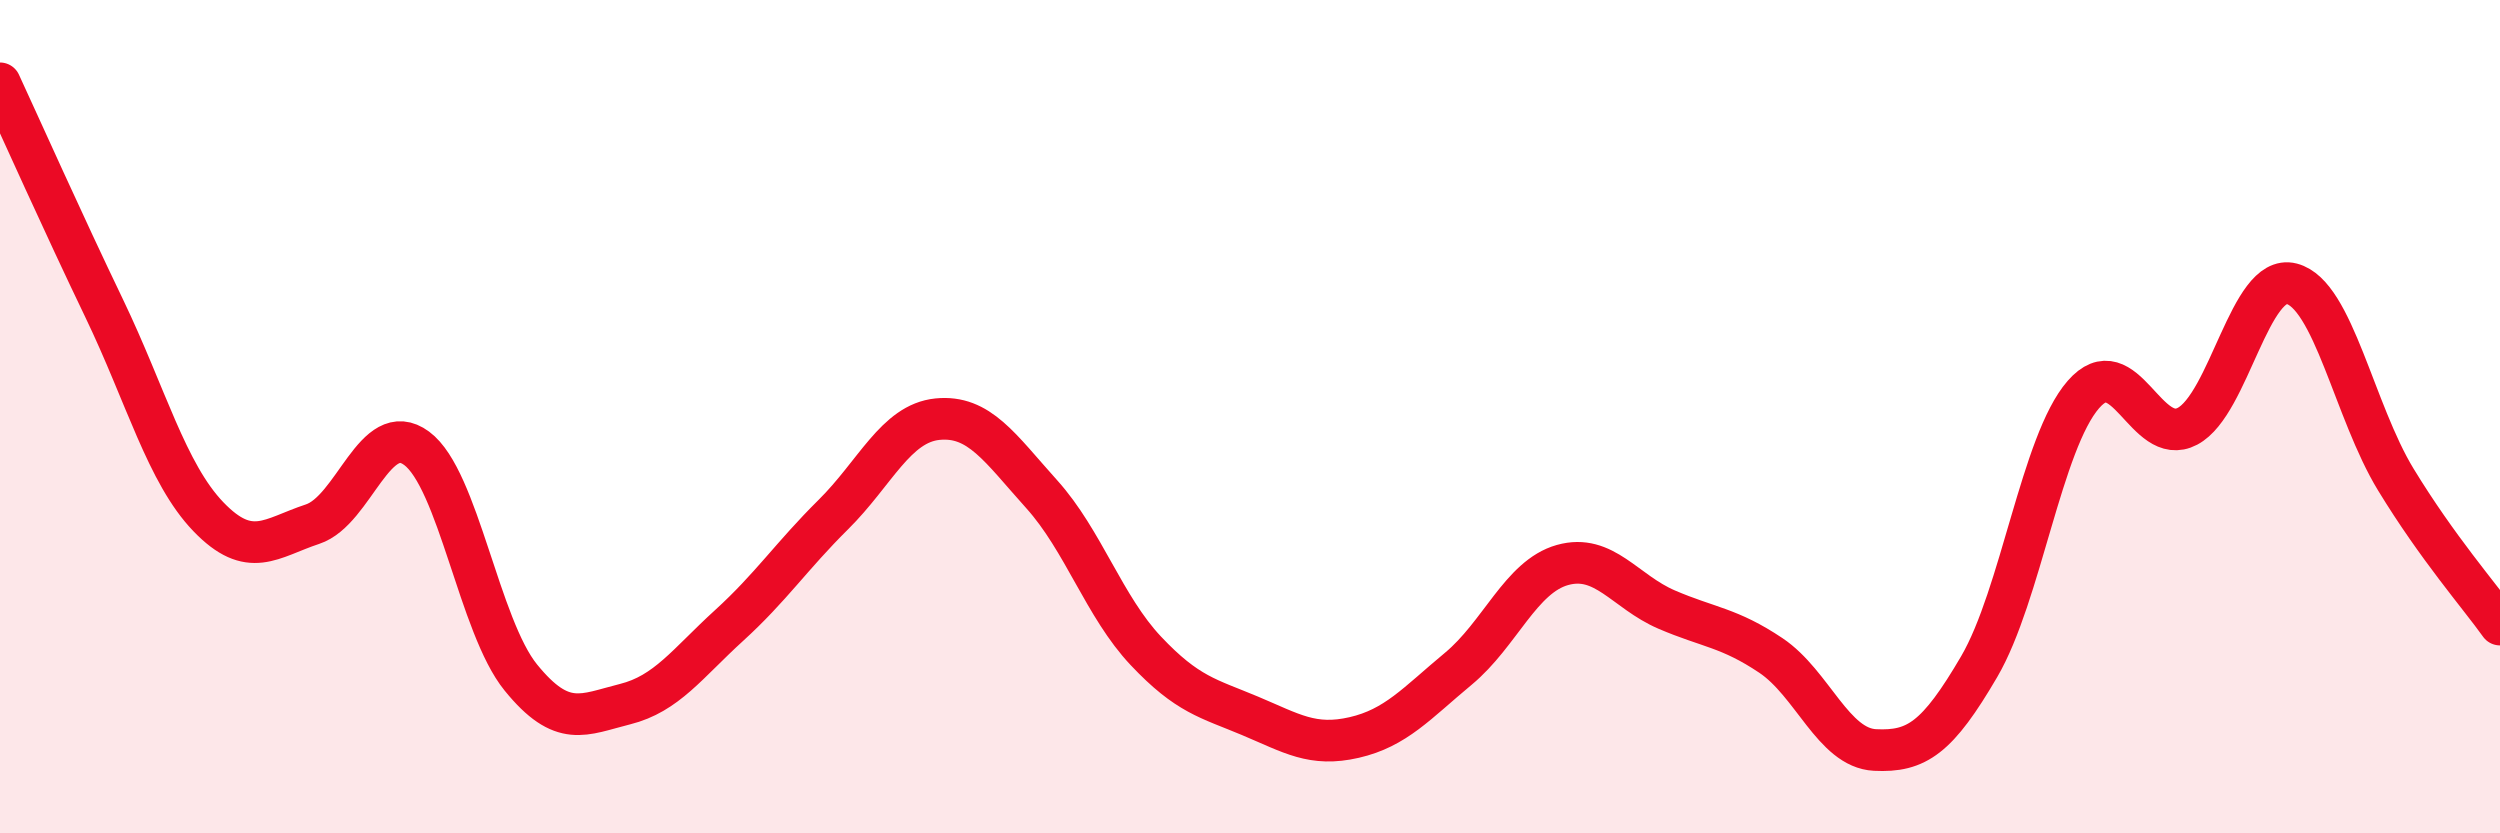 
    <svg width="60" height="20" viewBox="0 0 60 20" xmlns="http://www.w3.org/2000/svg">
      <path
        d="M 0,2 C 0.5,3.08 1.5,5.32 2.5,7.4 C 3.5,9.48 4,11.36 5,12.4 C 6,13.44 6.5,12.91 7.5,12.58 C 8.5,12.25 9,10.02 10,10.76 C 11,11.5 11.5,15.03 12.5,16.26 C 13.5,17.49 14,17.15 15,16.9 C 16,16.65 16.5,15.92 17.5,15.01 C 18.5,14.1 19,13.34 20,12.35 C 21,11.36 21.5,10.16 22.5,10.06 C 23.5,9.96 24,10.75 25,11.86 C 26,12.97 26.5,14.56 27.5,15.62 C 28.5,16.68 29,16.76 30,17.18 C 31,17.6 31.5,17.93 32.5,17.7 C 33.5,17.47 34,16.88 35,16.05 C 36,15.22 36.5,13.84 37.5,13.56 C 38.5,13.28 39,14.2 40,14.63 C 41,15.06 41.5,15.06 42.5,15.73 C 43.5,16.4 44,17.95 45,18 C 46,18.05 46.5,17.71 47.5,16 C 48.5,14.29 49,10.62 50,9.47 C 51,8.32 51.5,10.76 52.5,10.23 C 53.5,9.7 54,6.55 55,6.81 C 56,7.07 56.5,9.87 57.5,11.51 C 58.5,13.15 59.5,14.29 60,14.99L60 20L0 20Z"
        fill="#EB0A25"
        opacity="0.1"
        stroke-linecap="round"
        stroke-linejoin="round"
      />
      <path
        d="M 0,2 C 0.5,3.08 1.5,5.32 2.5,7.4 C 3.5,9.48 4,11.36 5,12.4 C 6,13.44 6.5,12.91 7.5,12.58 C 8.5,12.25 9,10.02 10,10.76 C 11,11.5 11.5,15.03 12.5,16.26 C 13.5,17.49 14,17.15 15,16.9 C 16,16.65 16.5,15.92 17.5,15.01 C 18.5,14.1 19,13.34 20,12.35 C 21,11.36 21.5,10.16 22.5,10.06 C 23.5,9.96 24,10.75 25,11.86 C 26,12.97 26.5,14.56 27.5,15.62 C 28.5,16.68 29,16.76 30,17.18 C 31,17.6 31.5,17.93 32.5,17.7 C 33.5,17.47 34,16.88 35,16.05 C 36,15.22 36.5,13.84 37.5,13.56 C 38.5,13.28 39,14.2 40,14.63 C 41,15.06 41.5,15.06 42.5,15.73 C 43.5,16.4 44,17.95 45,18 C 46,18.05 46.5,17.71 47.5,16 C 48.5,14.29 49,10.62 50,9.47 C 51,8.32 51.5,10.76 52.5,10.23 C 53.5,9.7 54,6.55 55,6.81 C 56,7.07 56.5,9.87 57.5,11.51 C 58.5,13.15 59.5,14.29 60,14.99"
        stroke="#EB0A25"
        stroke-width="1"
        fill="none"
        stroke-linecap="round"
        stroke-linejoin="round"
      />
    </svg>
  